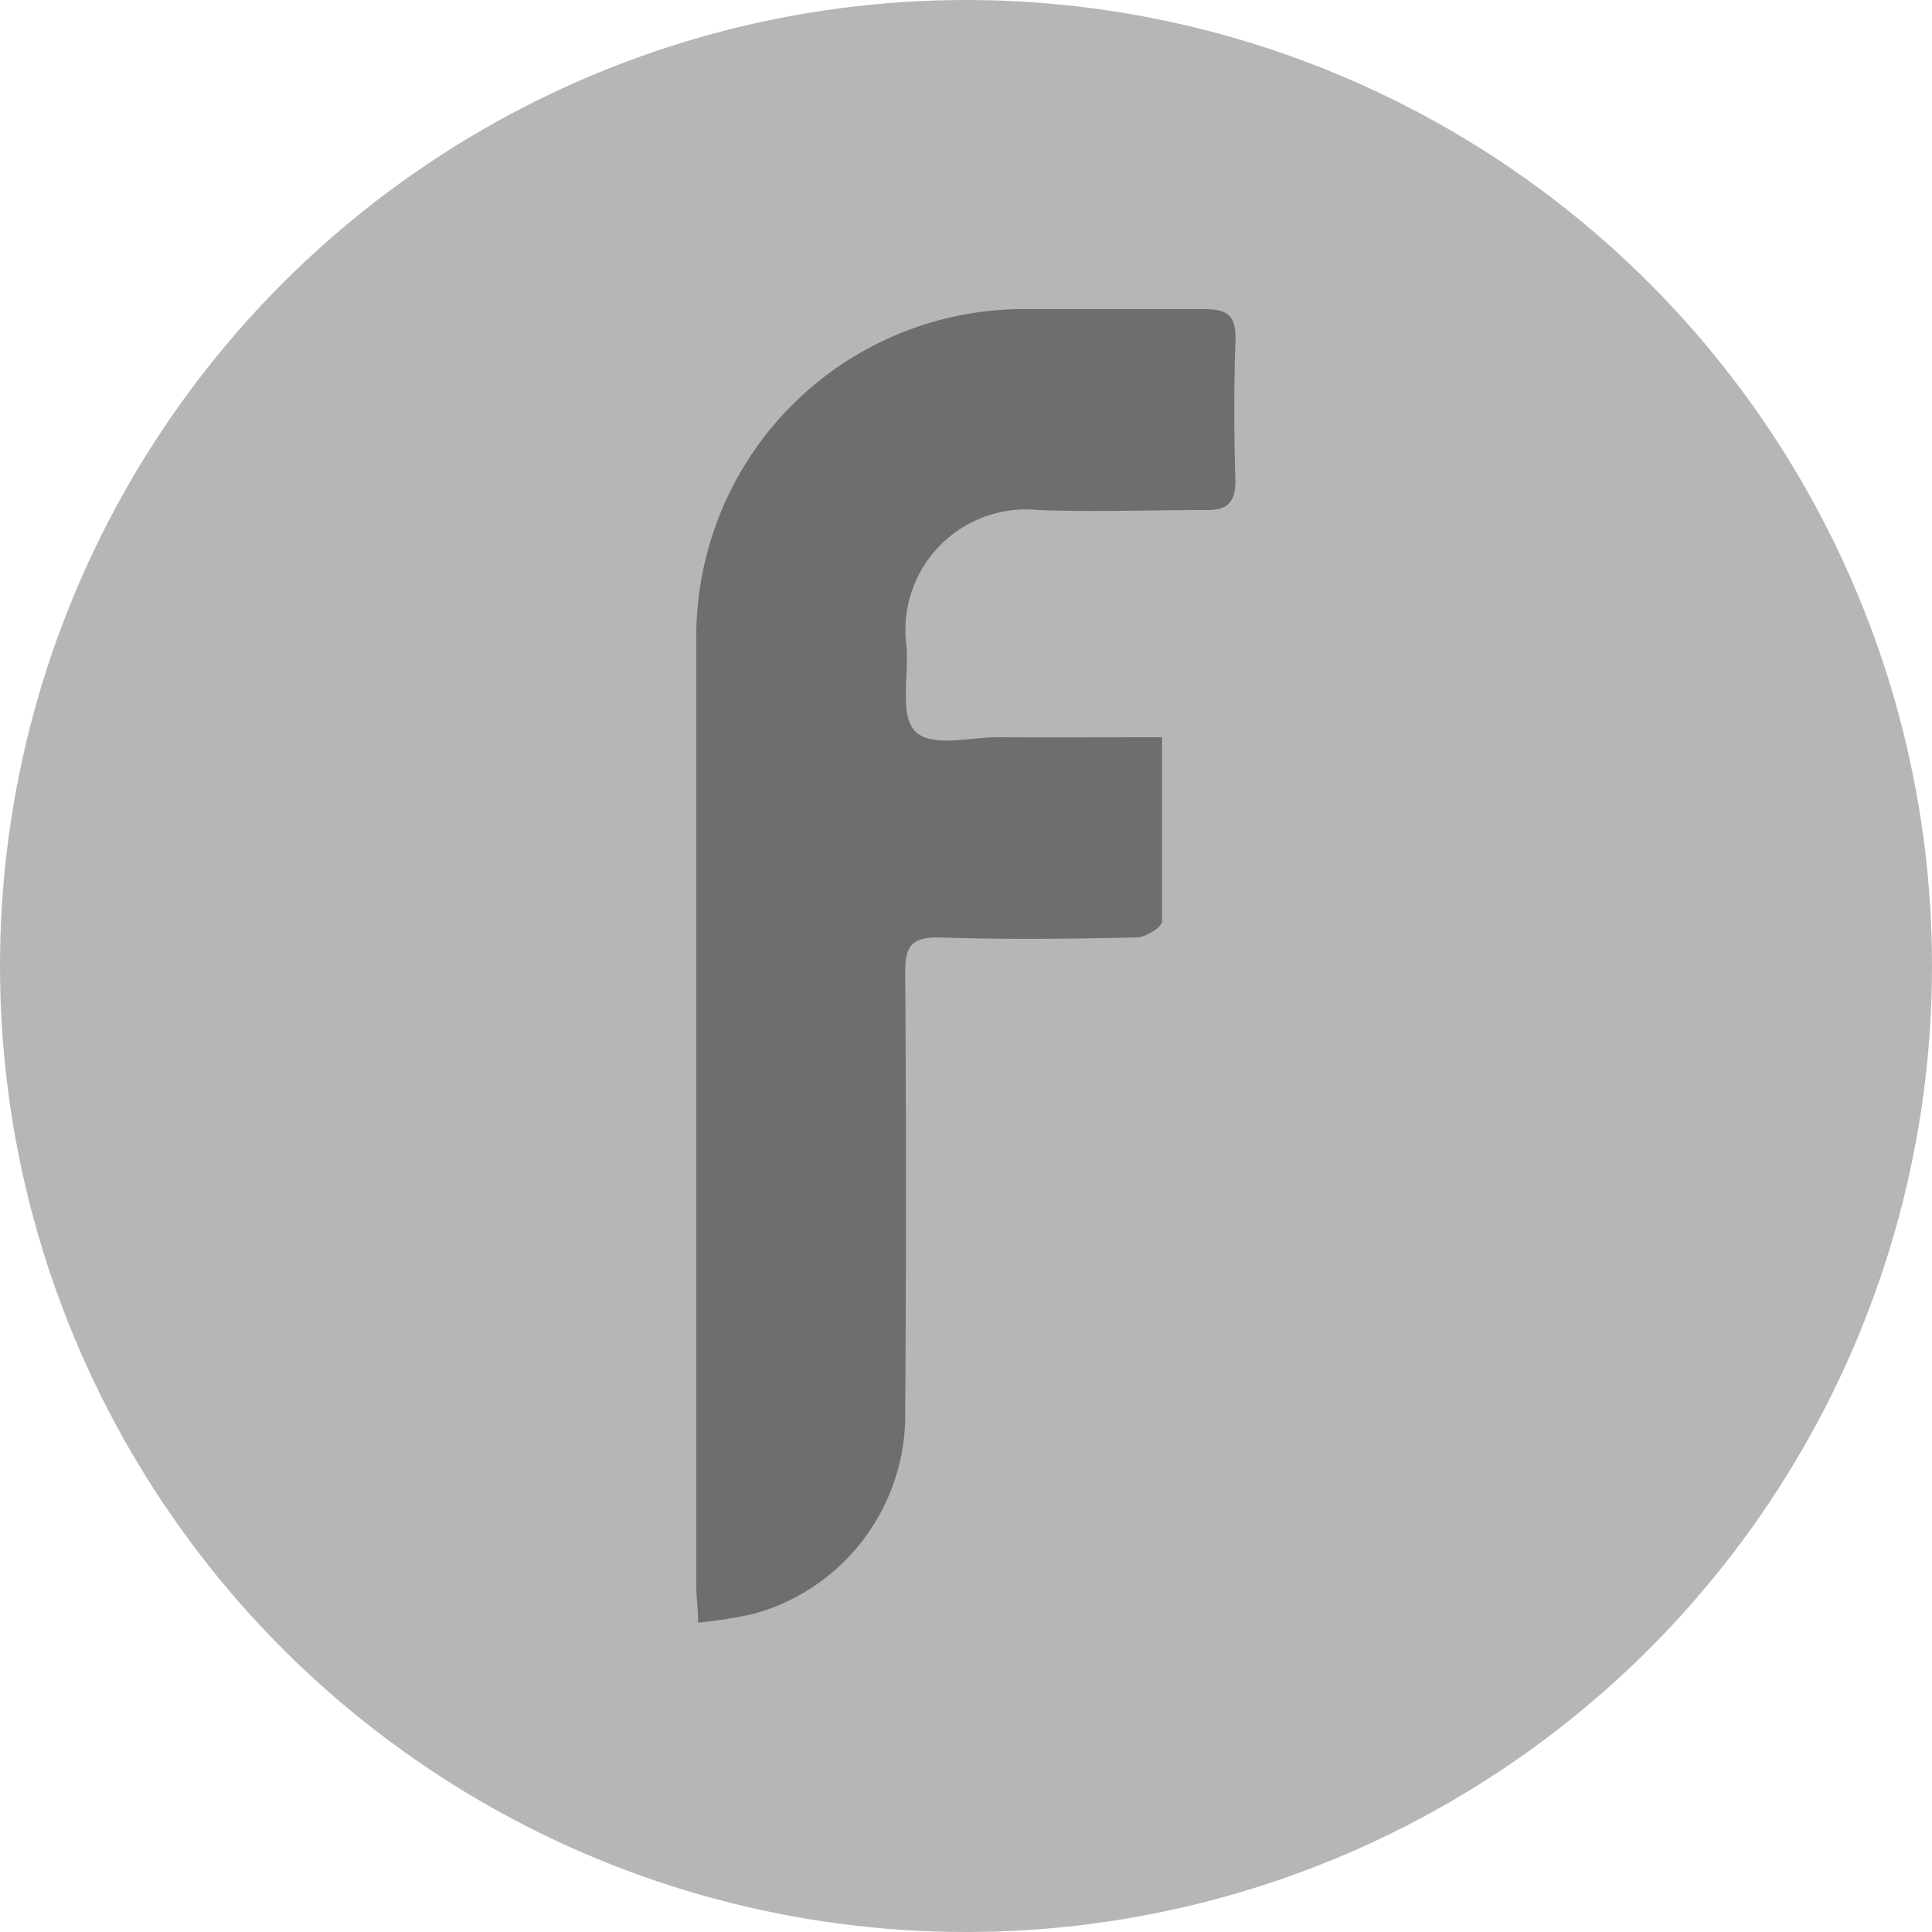 <svg viewBox="0 0 75 75" xmlns="http://www.w3.org/2000/svg"><defs><style>.cls-1{fill:#b6b6b6;}.cls-2{fill:#6e6e6e;}</style></defs><title>Icon versatino web 3</title><g data-name="Capa 6" id="Capa_6"><circle r="37.5" cy="37.5" cx="37.5" class="cls-1"></circle><path d="M45.11,28.62c0,2.52,0,4.83,0,7.14,0,.23-.62.63-1,.63-2.56.06-5.11.09-7.66,0-1.08,0-1.31.35-1.31,1.35q.06,8.55,0,17.1a8,8,0,0,1-5.85,7.8,17.35,17.35,0,0,1-2.19.35c0-.57-.07-1-.07-1.4q0-18.51,0-37A12.71,12.71,0,0,1,39.58,12c2.39,0,4.79,0,7.19,0,.95,0,1.22.32,1.19,1.22q-.09,2.71,0,5.43c0,.9-.34,1.16-1.17,1.15-2.16,0-4.32.08-6.48,0A4.68,4.68,0,0,0,35.18,25c.13,1.16-.28,2.7.33,3.37s2.14.24,3.27.25C40.85,28.63,42.92,28.62,45.11,28.62Z" class="cls-2"></path></g></svg>